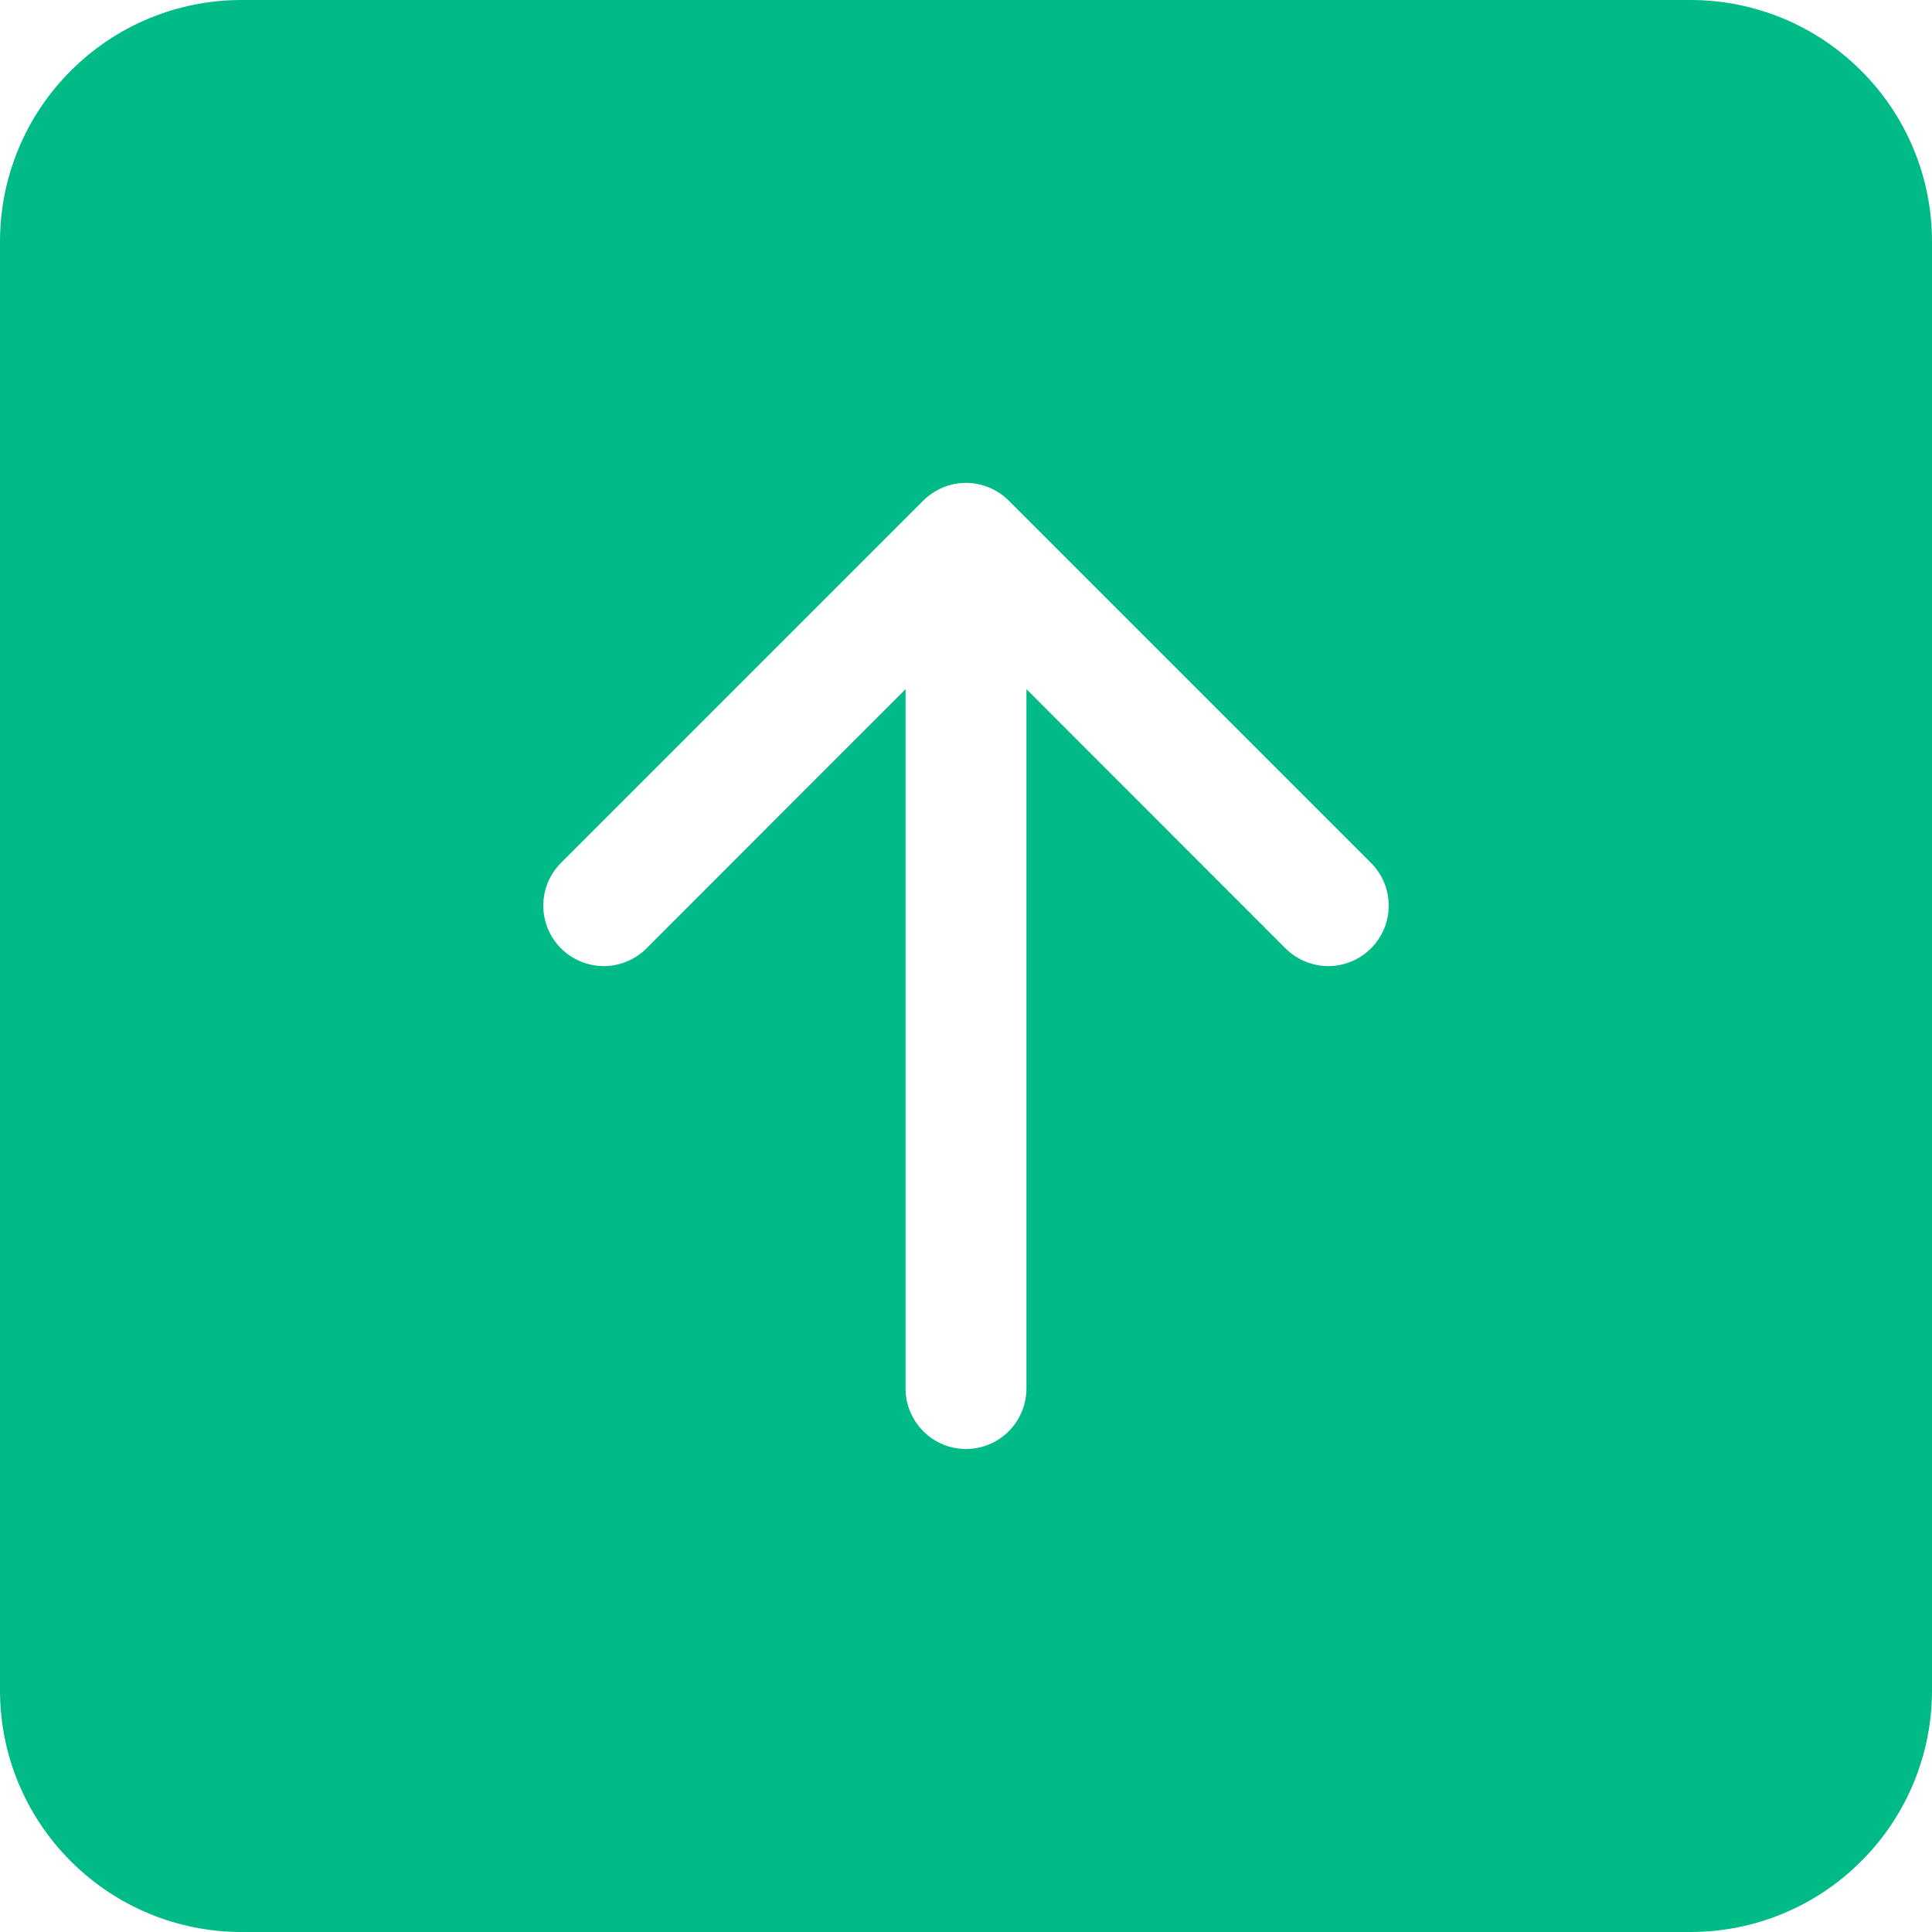 <svg width="14" height="14" viewBox="0 0 14 14" fill="none" xmlns="http://www.w3.org/2000/svg">
<path d="M12.25 14C12.714 14 13.159 13.816 13.487 13.487C13.816 13.159 14 12.714 14 12.25L14 1.75C14 1.286 13.816 0.841 13.487 0.513C13.159 0.184 12.714 -1.51464e-05 12.25 -1.51058e-05L1.75 -1.41879e-05C1.286 -1.41473e-05 0.841 0.184 0.513 0.513C0.184 0.841 -1.1115e-06 1.286 -1.07093e-06 1.75L-1.5299e-07 12.25C-1.12414e-07 12.714 0.184 13.159 0.513 13.487C0.841 13.816 1.286 14 1.75 14L12.25 14ZM6.562 10.062L6.562 4.994L4.685 6.872C4.644 6.913 4.596 6.945 4.543 6.967C4.489 6.989 4.433 7.001 4.375 7.001C4.317 7.001 4.261 6.989 4.207 6.967C4.154 6.945 4.106 6.913 4.065 6.872C4.025 6.832 3.992 6.783 3.97 6.73C3.948 6.677 3.937 6.62 3.937 6.562C3.937 6.505 3.948 6.448 3.97 6.395C3.992 6.342 4.025 6.293 4.065 6.253L6.69 3.628C6.731 3.587 6.779 3.555 6.832 3.533C6.885 3.511 6.942 3.499 7 3.499C7.058 3.499 7.115 3.511 7.168 3.533C7.221 3.555 7.269 3.587 7.31 3.628L9.935 6.253C9.975 6.293 10.008 6.342 10.03 6.395C10.052 6.448 10.063 6.505 10.063 6.562C10.063 6.62 10.052 6.677 10.03 6.73C10.008 6.783 9.975 6.832 9.935 6.872C9.853 6.954 9.741 7.001 9.625 7.001C9.567 7.001 9.511 6.989 9.457 6.967C9.404 6.945 9.356 6.913 9.315 6.872L7.438 4.994L7.438 10.062C7.438 10.178 7.391 10.29 7.309 10.372C7.227 10.454 7.116 10.5 7 10.5C6.884 10.5 6.773 10.454 6.691 10.372C6.609 10.29 6.562 10.178 6.562 10.062V10.062Z" fill="#00BA88"/>
</svg>
